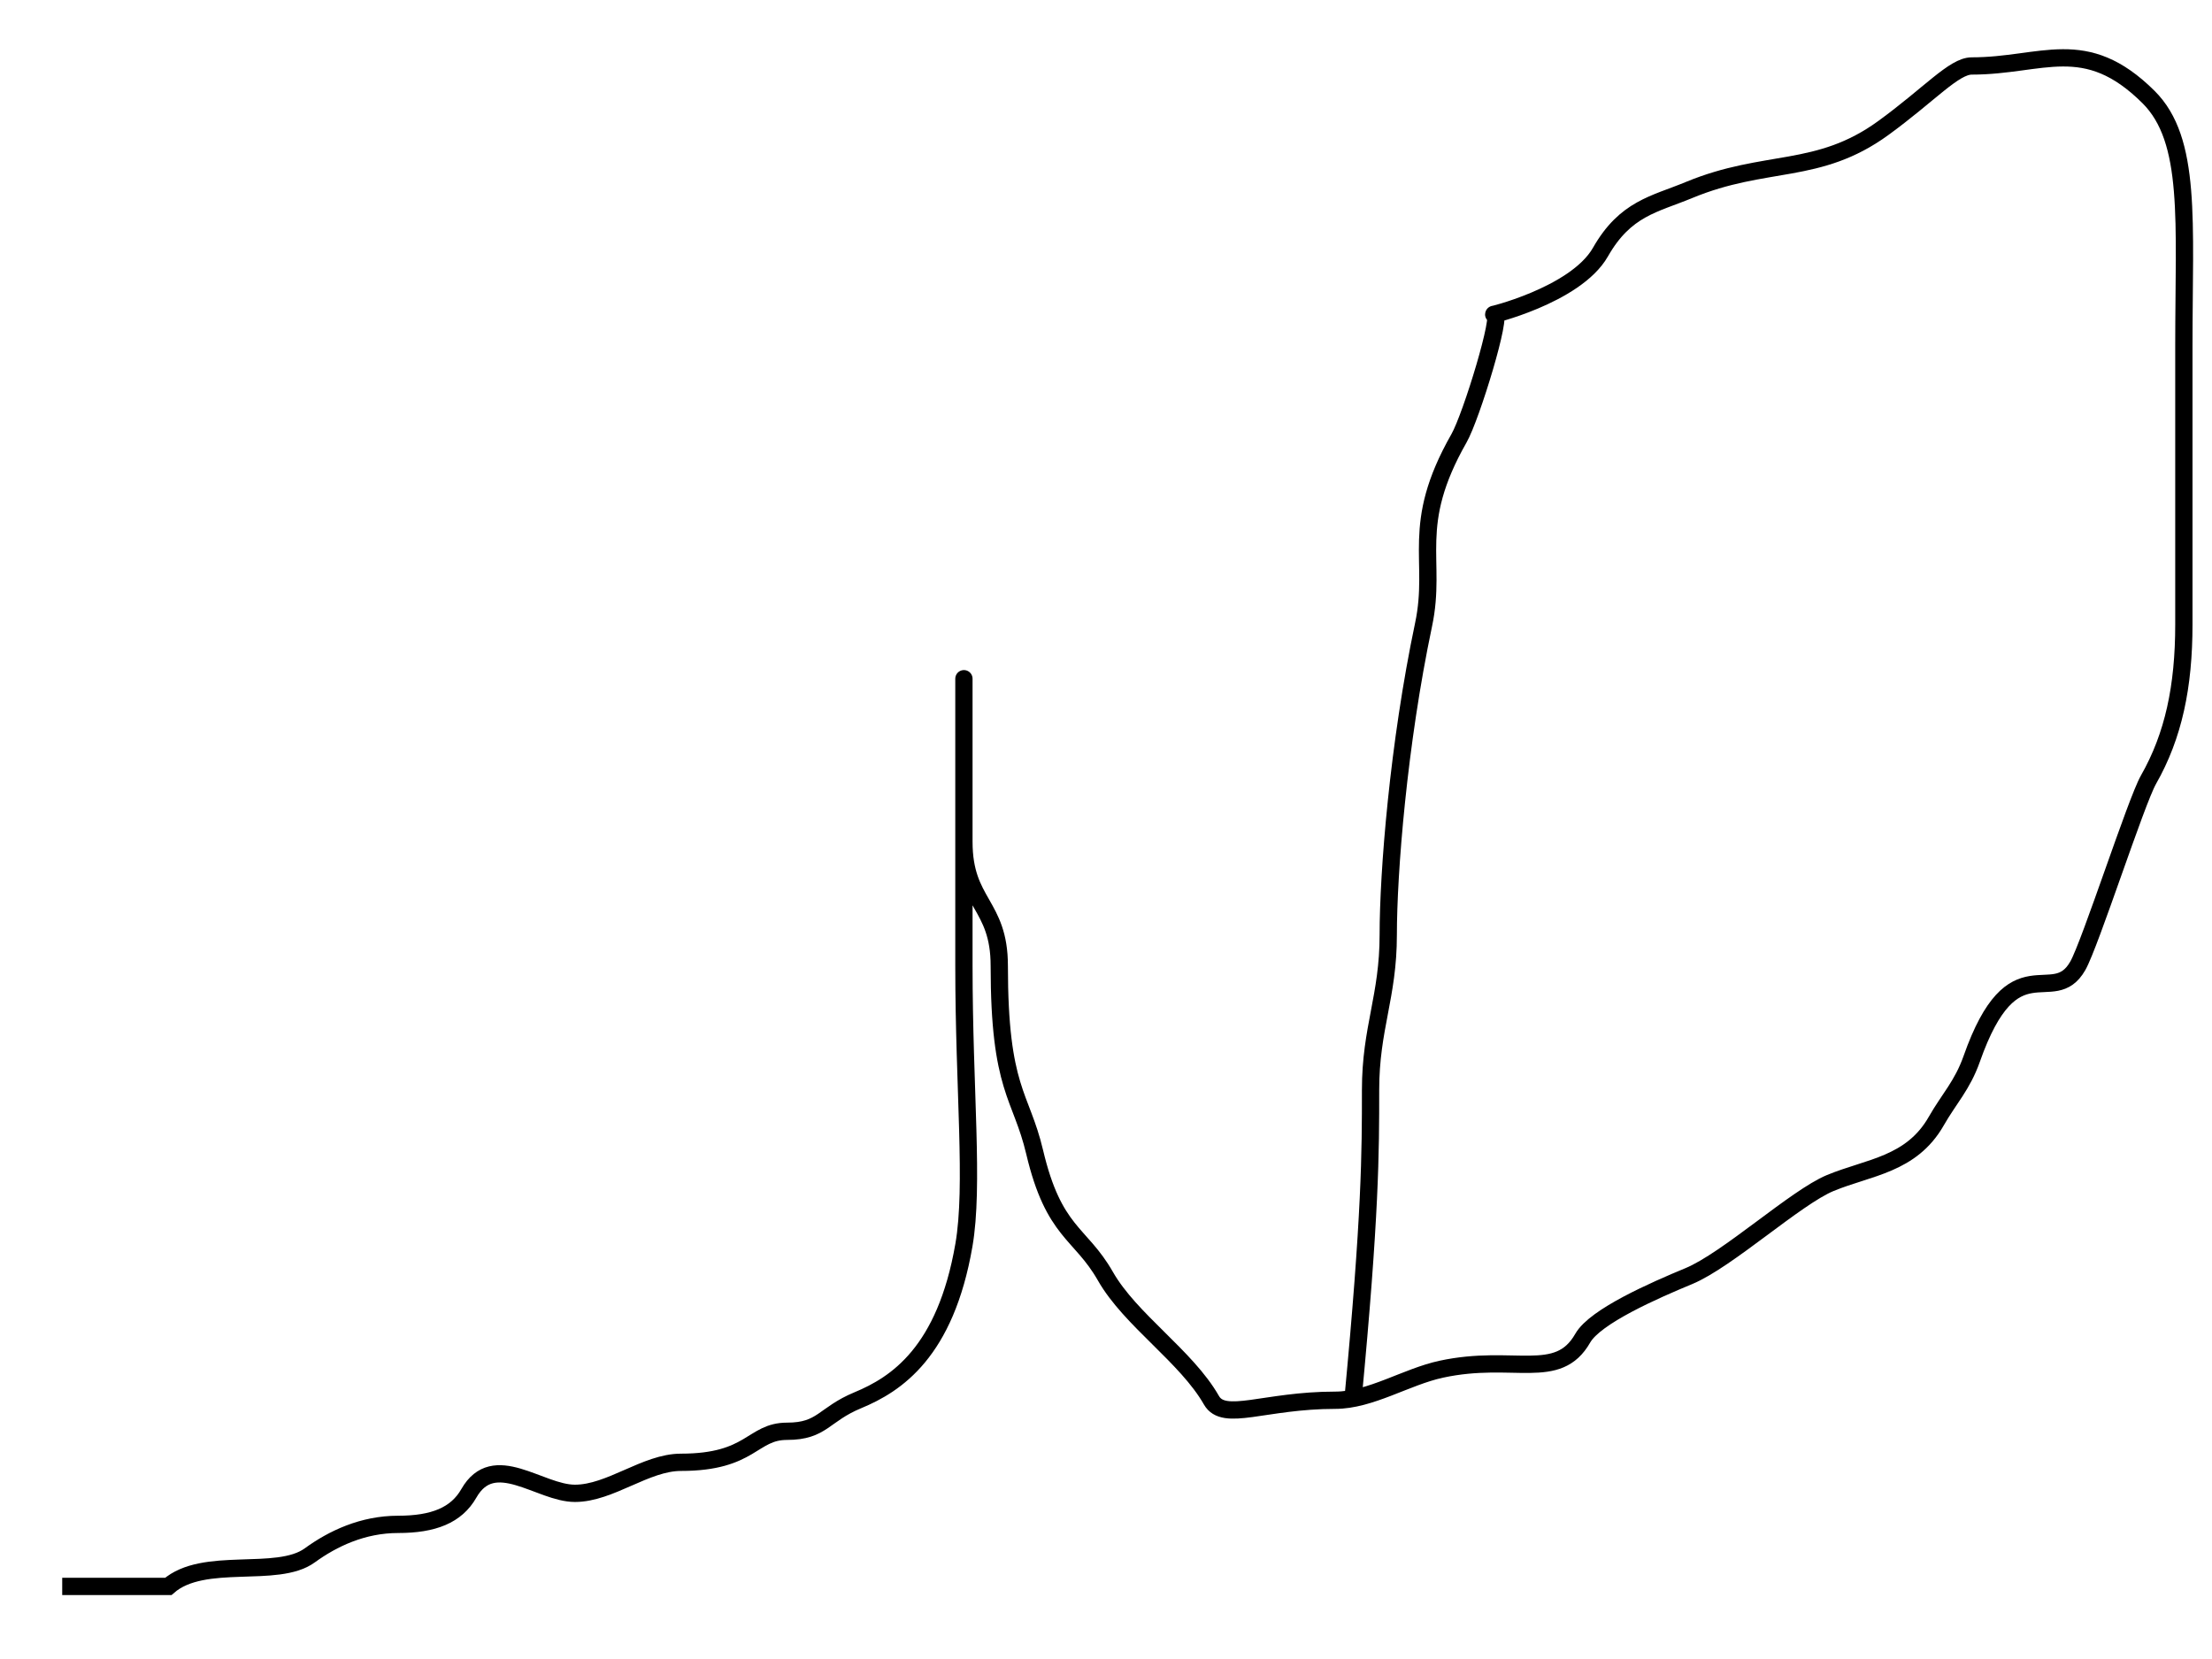 <?xml version="1.0"?><svg width="640" height="480" xmlns="http://www.w3.org/2000/svg">
 <!-- Created with SVG-edit - http://svg-edit.googlecode.com/ -->
 <g>
  <title>Layer 1</title>

  <path d="m391.43,405.133c5.116,-53.867 5.116,-71.821 5.116,-89.779c0,-17.954 5.116,-26.933 5.116,-44.888c0,-17.954 2.914,-55.06 10.231,-89.779c3.969,-18.828 -4.236,-28.472 10.231,-53.867c3.618,-6.346 12.805,-36.616 10.231,-35.912c-2.574,0.707 23.46,-5.259 30.694,-17.954c7.234,-12.696 15.621,-13.831 25.578,-17.954c22.265,-9.225 37.366,-4.213 56.269,-17.958c13.367,-9.718 20.462,-17.954 25.578,-17.954c20.462,0 32.801,-9.26 51.154,8.979c12.591,12.51 10.231,35.909 10.231,71.821c0,17.954 0,44.888 0,80.8c0,17.958 -2.995,32.192 -10.231,44.891c-3.616,6.346 -16.844,47.517 -20.46,53.867c-7.236,12.696 -18.667,-7.223 -30.694,26.933c-2.69,7.635 -6.613,11.605 -10.231,17.954c-7.234,12.696 -19.561,13.342 -30.694,17.954c-9.957,4.126 -29.79,22.321 -40.923,26.933c-9.957,4.126 -27.076,11.608 -30.694,17.958c-7.234,12.696 -19.991,4.453 -40.925,8.976c-10.154,2.194 -20.462,8.979 -30.691,8.979c-20.462,0 -32.191,6.349 -35.809,0c-7.234,-12.696 -23.46,-23.213 -30.694,-35.912c-7.234,-12.696 -14.924,-12.45 -20.462,-35.909c-3.914,-16.589 -10.231,-17.958 -10.231,-53.867c0,-17.958 -10.229,-17.958 -10.229,-35.912c0,-35.912 0,-53.867 0,-44.888l0,80.8c0,35.909 2.965,63.613 0,80.8c-5.346,30.98 -19.561,40.275 -30.694,44.888c-9.957,4.126 -10.231,8.979 -20.462,8.979c-10.231,0 -10.231,8.976 -30.694,8.976c-10.231,0 -20.46,8.979 -30.691,8.979c-10.231,0 -23.46,-12.696 -30.694,0c-3.618,6.35 -10.231,8.979 -20.462,8.979c-10.231,0 -18.895,4.117 -25.578,8.976c-9.451,6.871 -30.691,0 -40.923,8.979l-10.231,0l-10.231,0l-10.231,0" id="svg_1" stroke-width="5" stroke="#000000" fill="none"/>
 </g>
</svg>